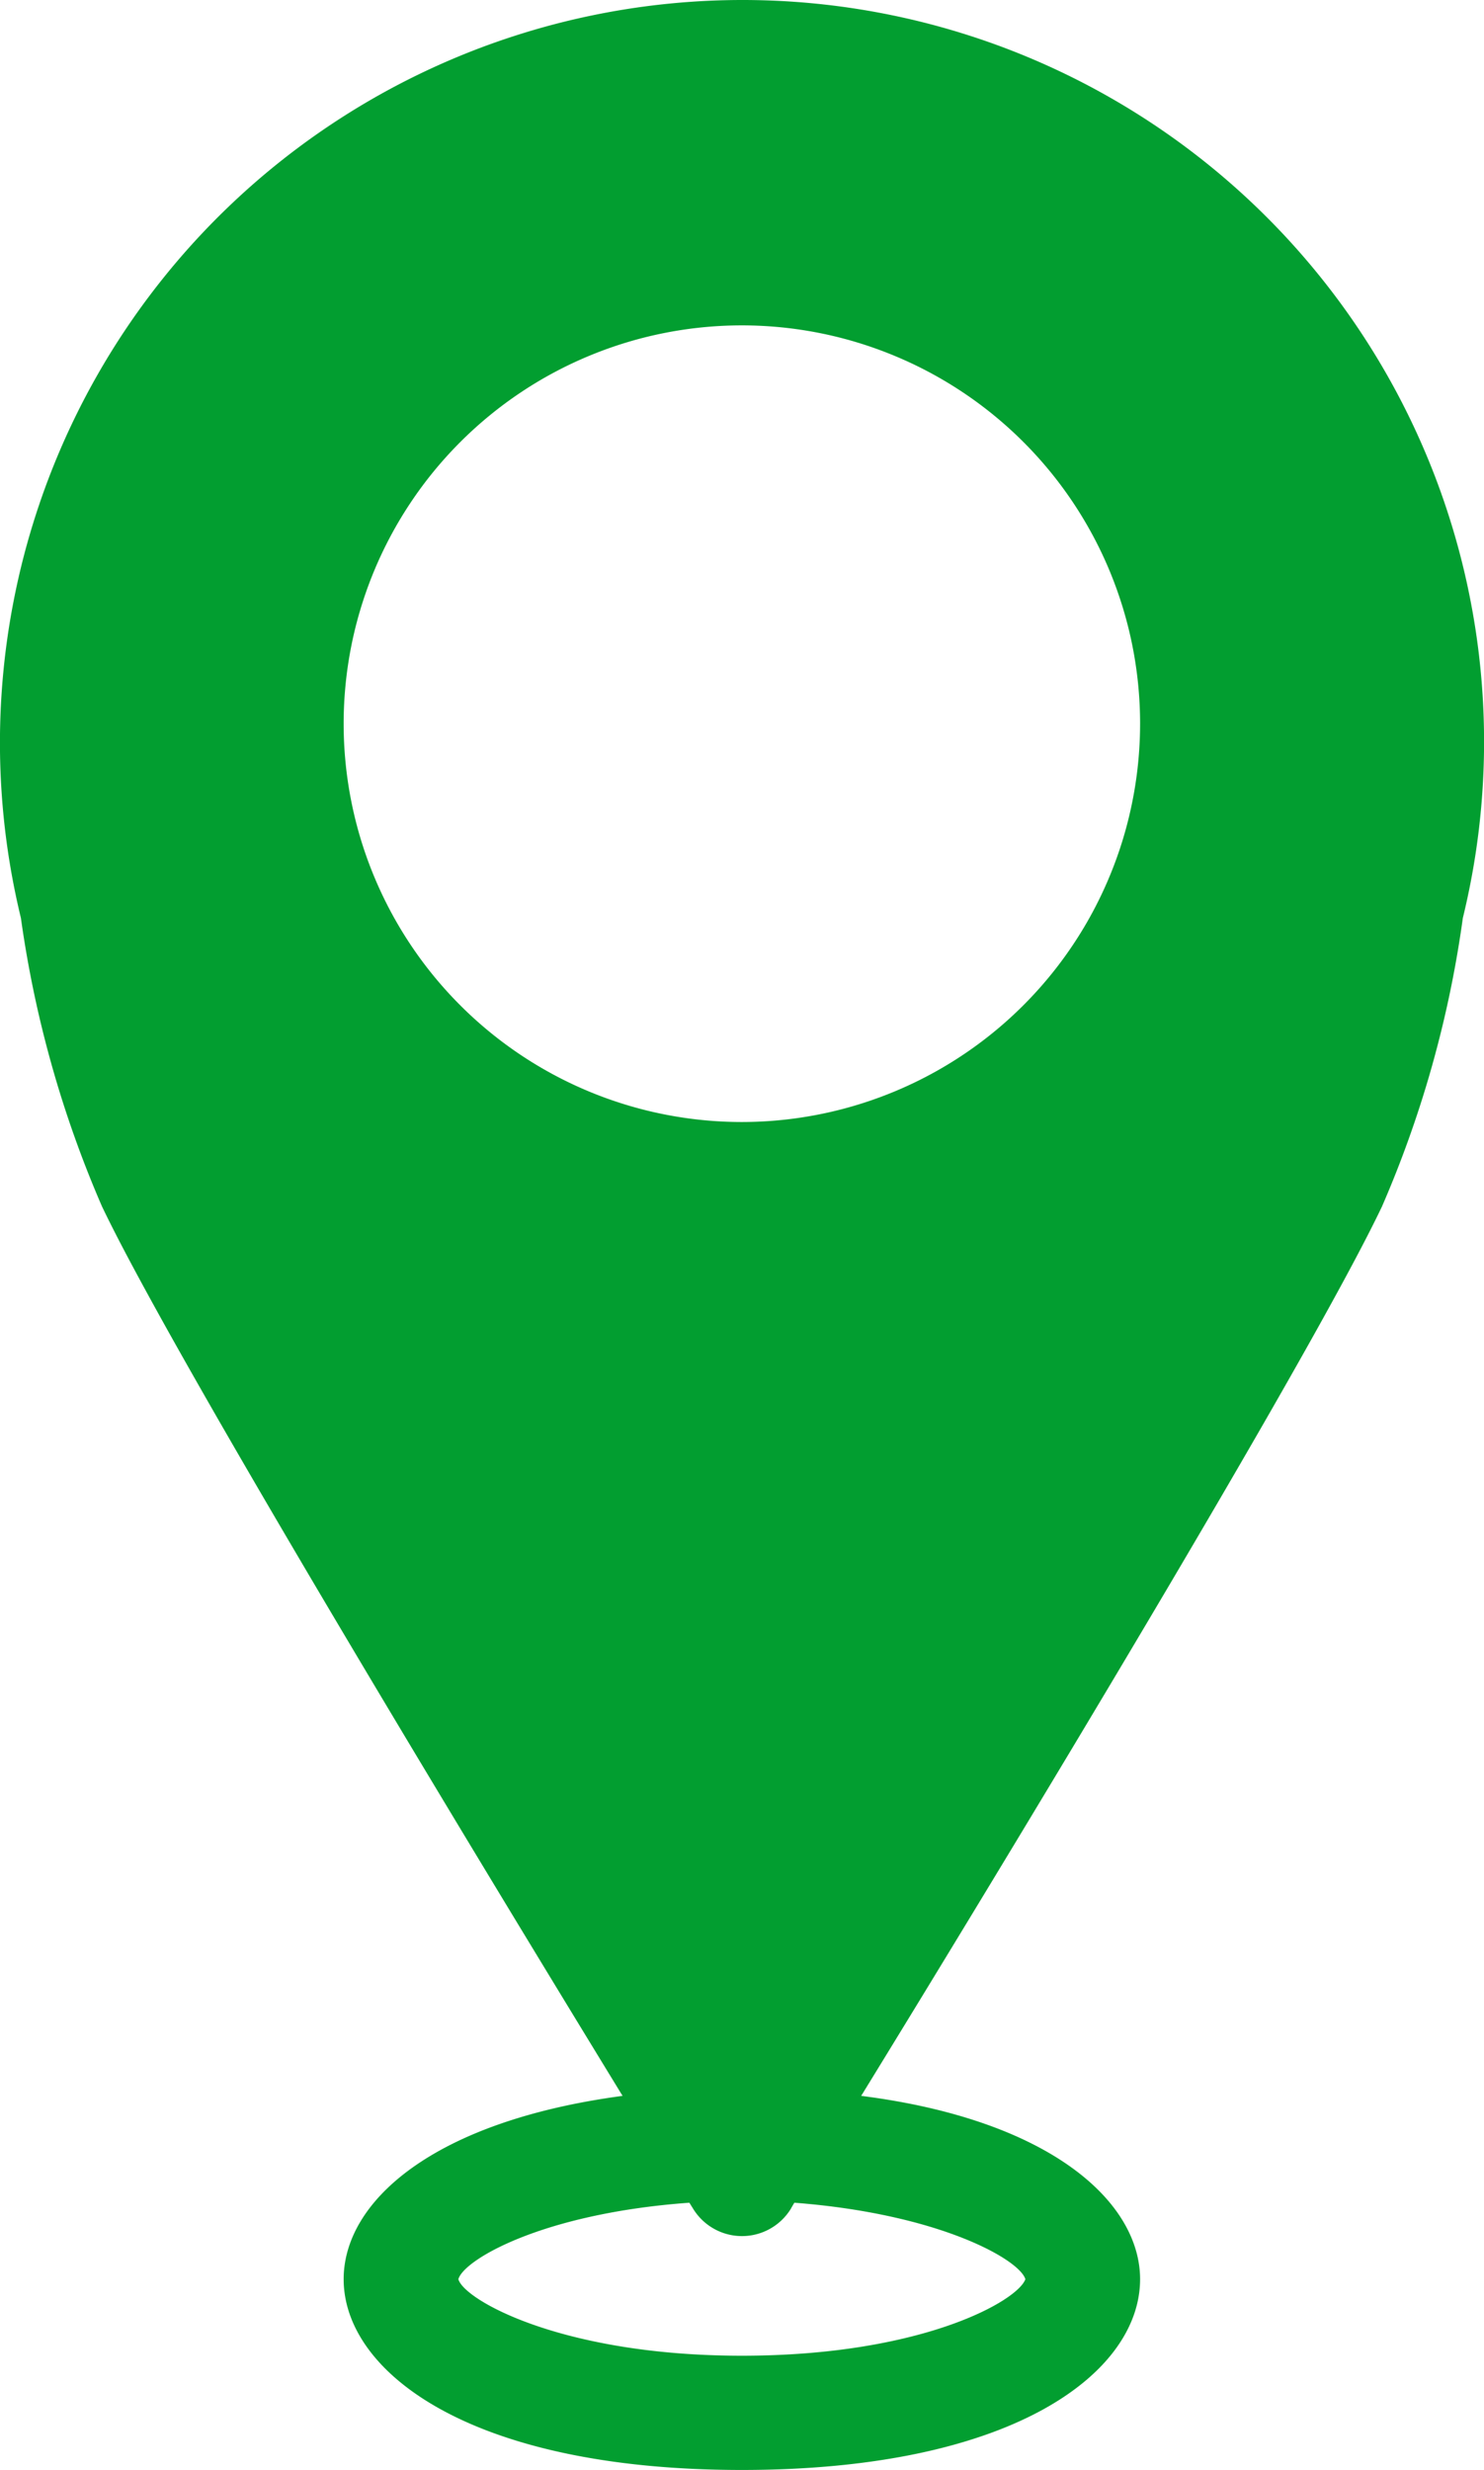 <?xml version="1.0" encoding="UTF-8"?> <svg xmlns="http://www.w3.org/2000/svg" viewBox="0 0 58.21 96.86"><defs><style>.cls-1{fill:#029e30;}</style></defs><g id="Слой_2" data-name="Слой 2"><g id="Layer_1" data-name="Layer 1"><path class="cls-1" d="M29.1,0A29.13,29.13,0,0,0,.82,36,43.51,43.51,0,0,0,4,47.31c2.86,6,14.89,25.84,20.42,34.88-7.47,1-10.94,4.16-10.94,7.19,0,3.6,4.89,7.48,15.62,7.48S44.72,93,44.72,89.38c0-3-3.46-6.24-10.94-7.19,5.53-9,17.57-28.87,20.43-34.88A43.16,43.16,0,0,0,57.38,36,29.09,29.09,0,0,0,29.1,0ZM40.22,89.38c-.3.85-4.06,3-11.12,3s-10.9-2.19-11.12-3c.2-.75,3.26-2.58,9.06-3l.15.24a2.25,2.25,0,0,0,3.83,0s.07-.13.14-.24C36.88,86.82,40,88.62,40.22,89.38ZM29.1,44A15.62,15.62,0,1,1,44.72,28.36,15.63,15.63,0,0,1,29.1,44Z"></path></g></g></svg> 